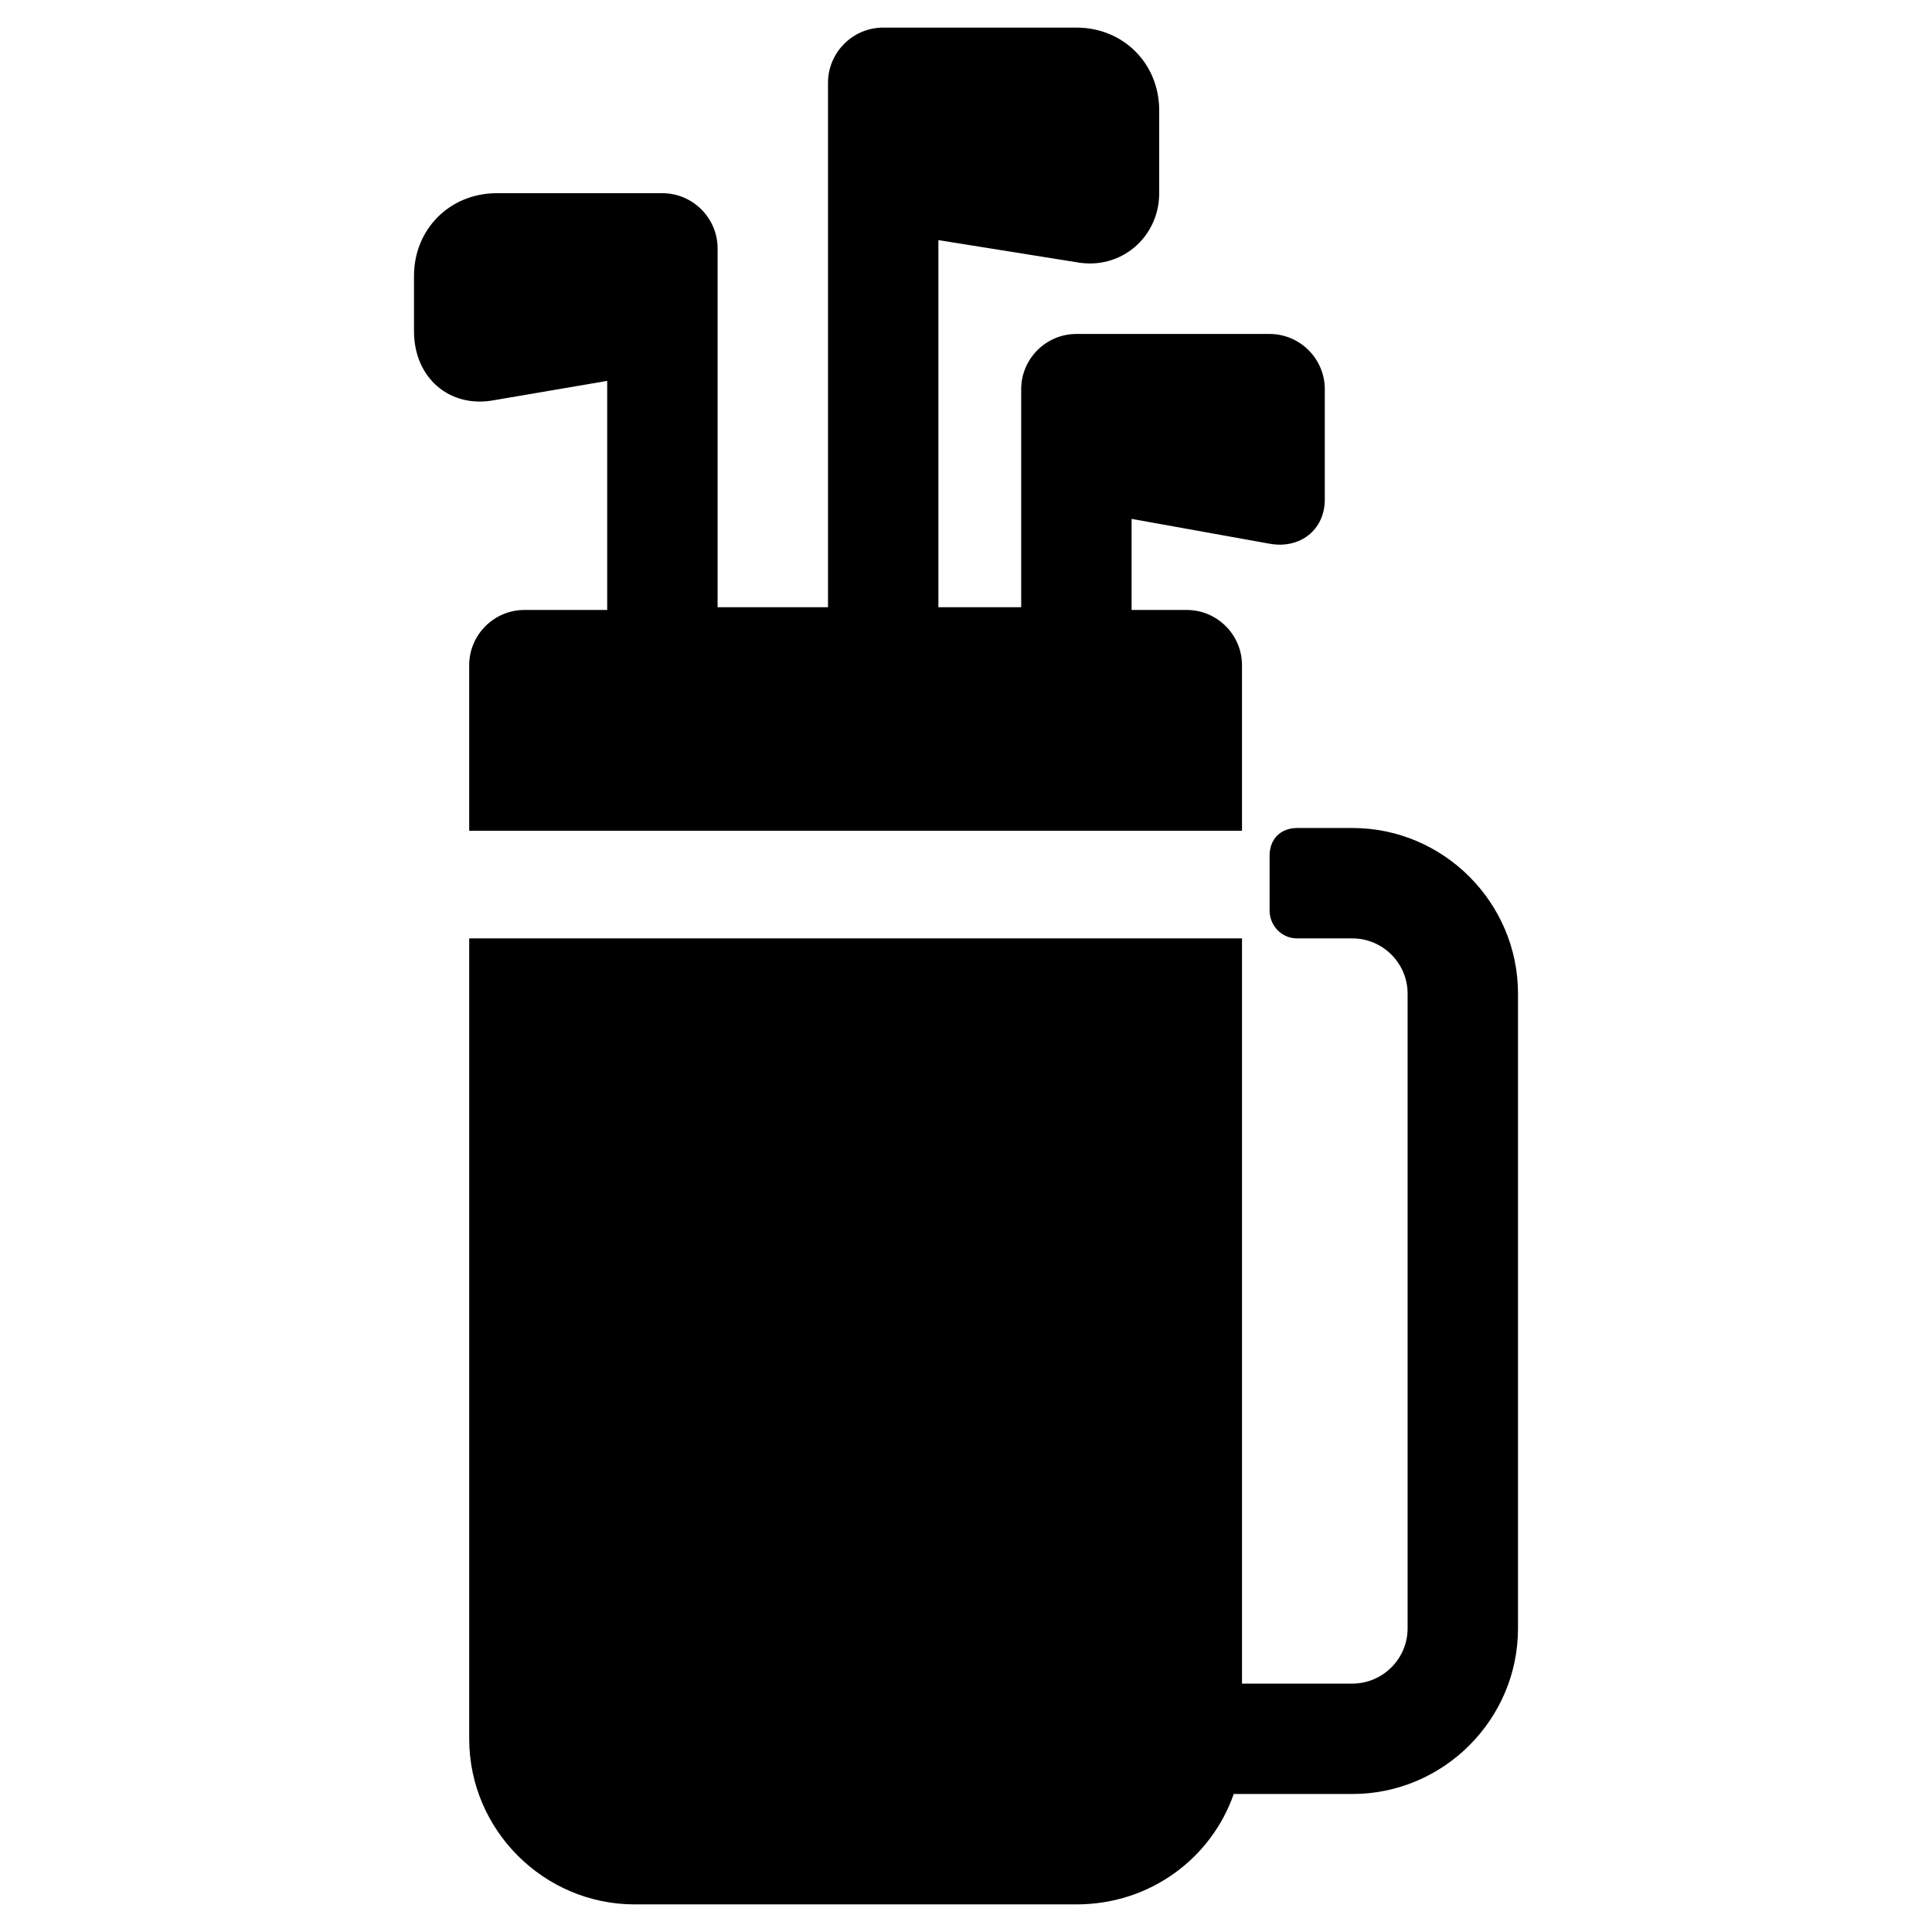 <?xml version="1.0" encoding="UTF-8"?>
<svg id="Layer_1" data-name="Layer 1" xmlns="http://www.w3.org/2000/svg" version="1.1" viewBox="0 0 70 70">
  <defs>
    <style>
      .cls-1 {
        fill: #000;
        stroke-width: 0px;
      }
    </style>
  </defs>
  <g id="Content-_-Enroll" data-name="Content-/-Enroll">
    <g id="Renters">
      <g id="noun_753089_cc" data-name="noun 753089 cc">
        <path id="Shape" class="cls-1" d="M37,22h-3v-13.3l5,.8c1.6.3,3-.9,3-2.5v-3c0-1.7-1.3-3-3-3h-7c-1.1,0-2,.9-2,2v3h0v16h-4v-13c0-1.1-.9-2-2-2h-6c-1.7,0-3,1.3-3,3v2c0,1.7,1.3,2.8,2.9,2.5l4.1-.7v8.3h-3c-1.1,0-2,.9-2,2v6h28v-6c0-1.1-.9-2-2-2h-2v-3.3l5,.9c1.1.2,2-.5,2-1.6v-4c0-1.1-.9-2-2-2h-7c-1.1,0-2,.9-2,2v8h0ZM44.7,65c-.8,2.3-3,4-5.7,4h-16c-3.3,0-6-2.7-6-6v-29h28v27h4c1.1,0,2-.9,2-2v-23c0-1.1-.9-2-2-2h-2c-.6,0-1-.5-1-1v-2c0-.6.4-1,1-1h2c3.3,0,6,2.7,6,6v23c0,3.3-2.7,6-6,6h-4c-.1,0-.2,0-.3,0h0Z"/>
      </g>
    </g>
  </g>
</svg>